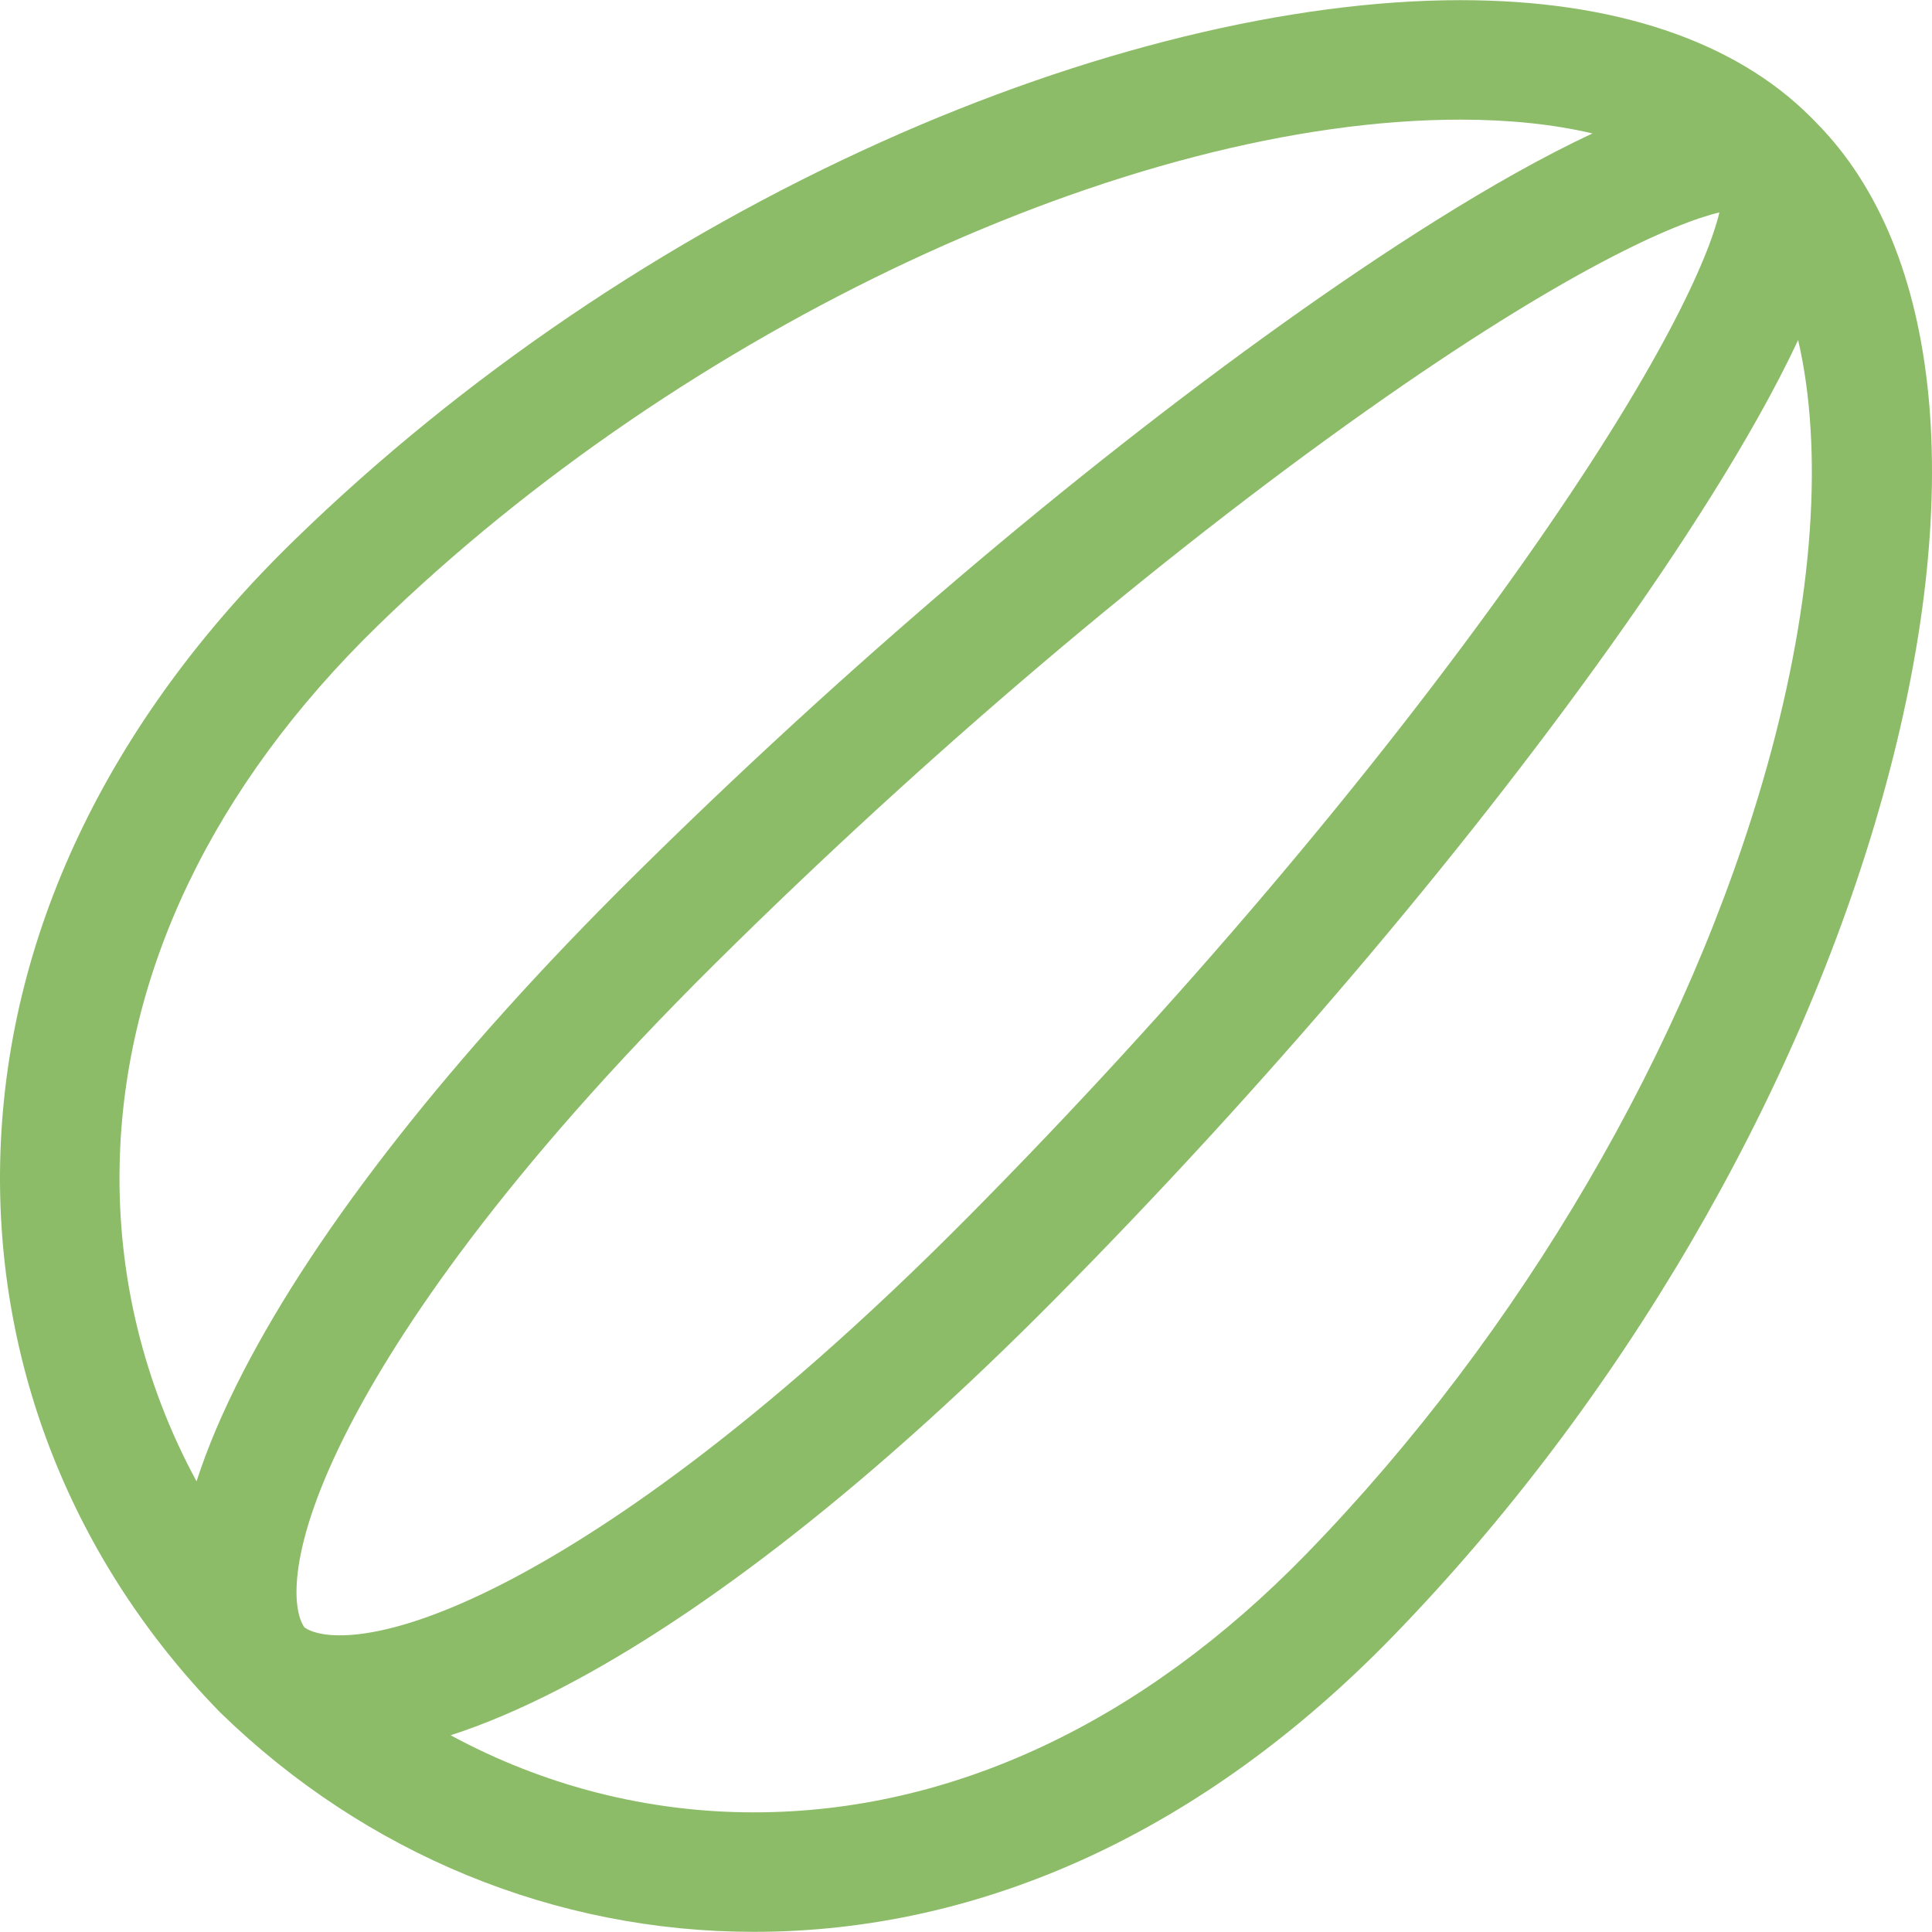 <?xml version="1.0" encoding="UTF-8"?> <svg xmlns="http://www.w3.org/2000/svg" xmlns:xlink="http://www.w3.org/1999/xlink" fill="#8cbc67" height="800px" width="800px" version="1.1" id="Capa_1" viewBox="0 0 485.077 485.077" xml:space="preserve"> <g id="SVGRepo_bgCarrier" stroke-width="0"></g> <g id="SVGRepo_tracerCarrier" stroke-linecap="round" stroke-linejoin="round"></g> <g id="SVGRepo_iconCarrier"> <g> <path d="M456.045,30.832c-0.301-0.33-0.6-0.636-0.896-0.925c-0.003-0.003-0.006-0.006-0.009-0.009 c-0.007-0.007-0.014-0.013-0.02-0.02c-0.147-0.151-0.301-0.301-0.459-0.453c-19.141-19.224-49.535-29.386-87.986-29.386 c-42.644,0-94.183,12.598-145.123,35.473C167.146,59.943,116.101,94.546,73.935,135.578c-47.097,45.83-72.646,99.774-73.888,156 c-1.136,51.464,18.396,100.52,54.995,138.13l0.289,0.289c36.469,35.489,84.033,55.037,133.929,55.041c0.008,0,0.012,0,0.019,0 c57.725,0,113.116-25.566,160.183-73.933c57.26-58.841,102.16-135.738,123.19-210.975 C493.81,124.432,487.734,62.878,456.045,30.832z M76.438,408.599c-3.159-4.429-4.506-19.845,11.295-50.445 c12.176-23.58,38.02-62.914,91.992-116.399c52.565-52.09,110.579-101.327,163.355-138.64 c50.344-35.593,77.527-47.156,88.625-49.783c-2.628,11.096-14.191,38.287-49.781,88.626 c-37.313,52.776-86.55,110.79-138.64,163.356c-53.485,53.972-92.82,79.816-116.399,91.992 C96.28,413.109,80.863,411.76,76.438,408.599z M30.04,292.24c1.063-48.195,23.478-94.933,64.816-135.162 c76.865-74.799,188.642-127.04,271.819-127.04c12.3,0,23.403,1.173,33.154,3.464c-24.706,11.538-53.545,30.467-77.289,47.404 c-53.219,37.963-111.438,87.519-163.933,139.539c-44.922,44.516-78.647,87.375-97.53,123.943 c-5.276,10.217-9.083,19.353-11.73,27.542C36.137,347.572,29.42,320.321,30.04,292.24z M443.759,192.055 c-19.722,70.556-61.929,142.771-115.798,198.128c-41.29,42.431-89.242,64.857-138.683,64.855c-0.003,0-0.013,0-0.016,0 c-26.784-0.003-52.79-6.724-76.117-19.355c8.178-2.646,17.305-6.455,27.504-11.722c36.568-18.883,79.427-52.609,123.943-97.531 c52.021-52.494,101.576-110.713,139.539-163.933c16.902-23.694,35.789-52.446,47.333-77.115 C457.849,112.82,455.417,150.345,443.759,192.055z"></path> </g> </g> </svg> 